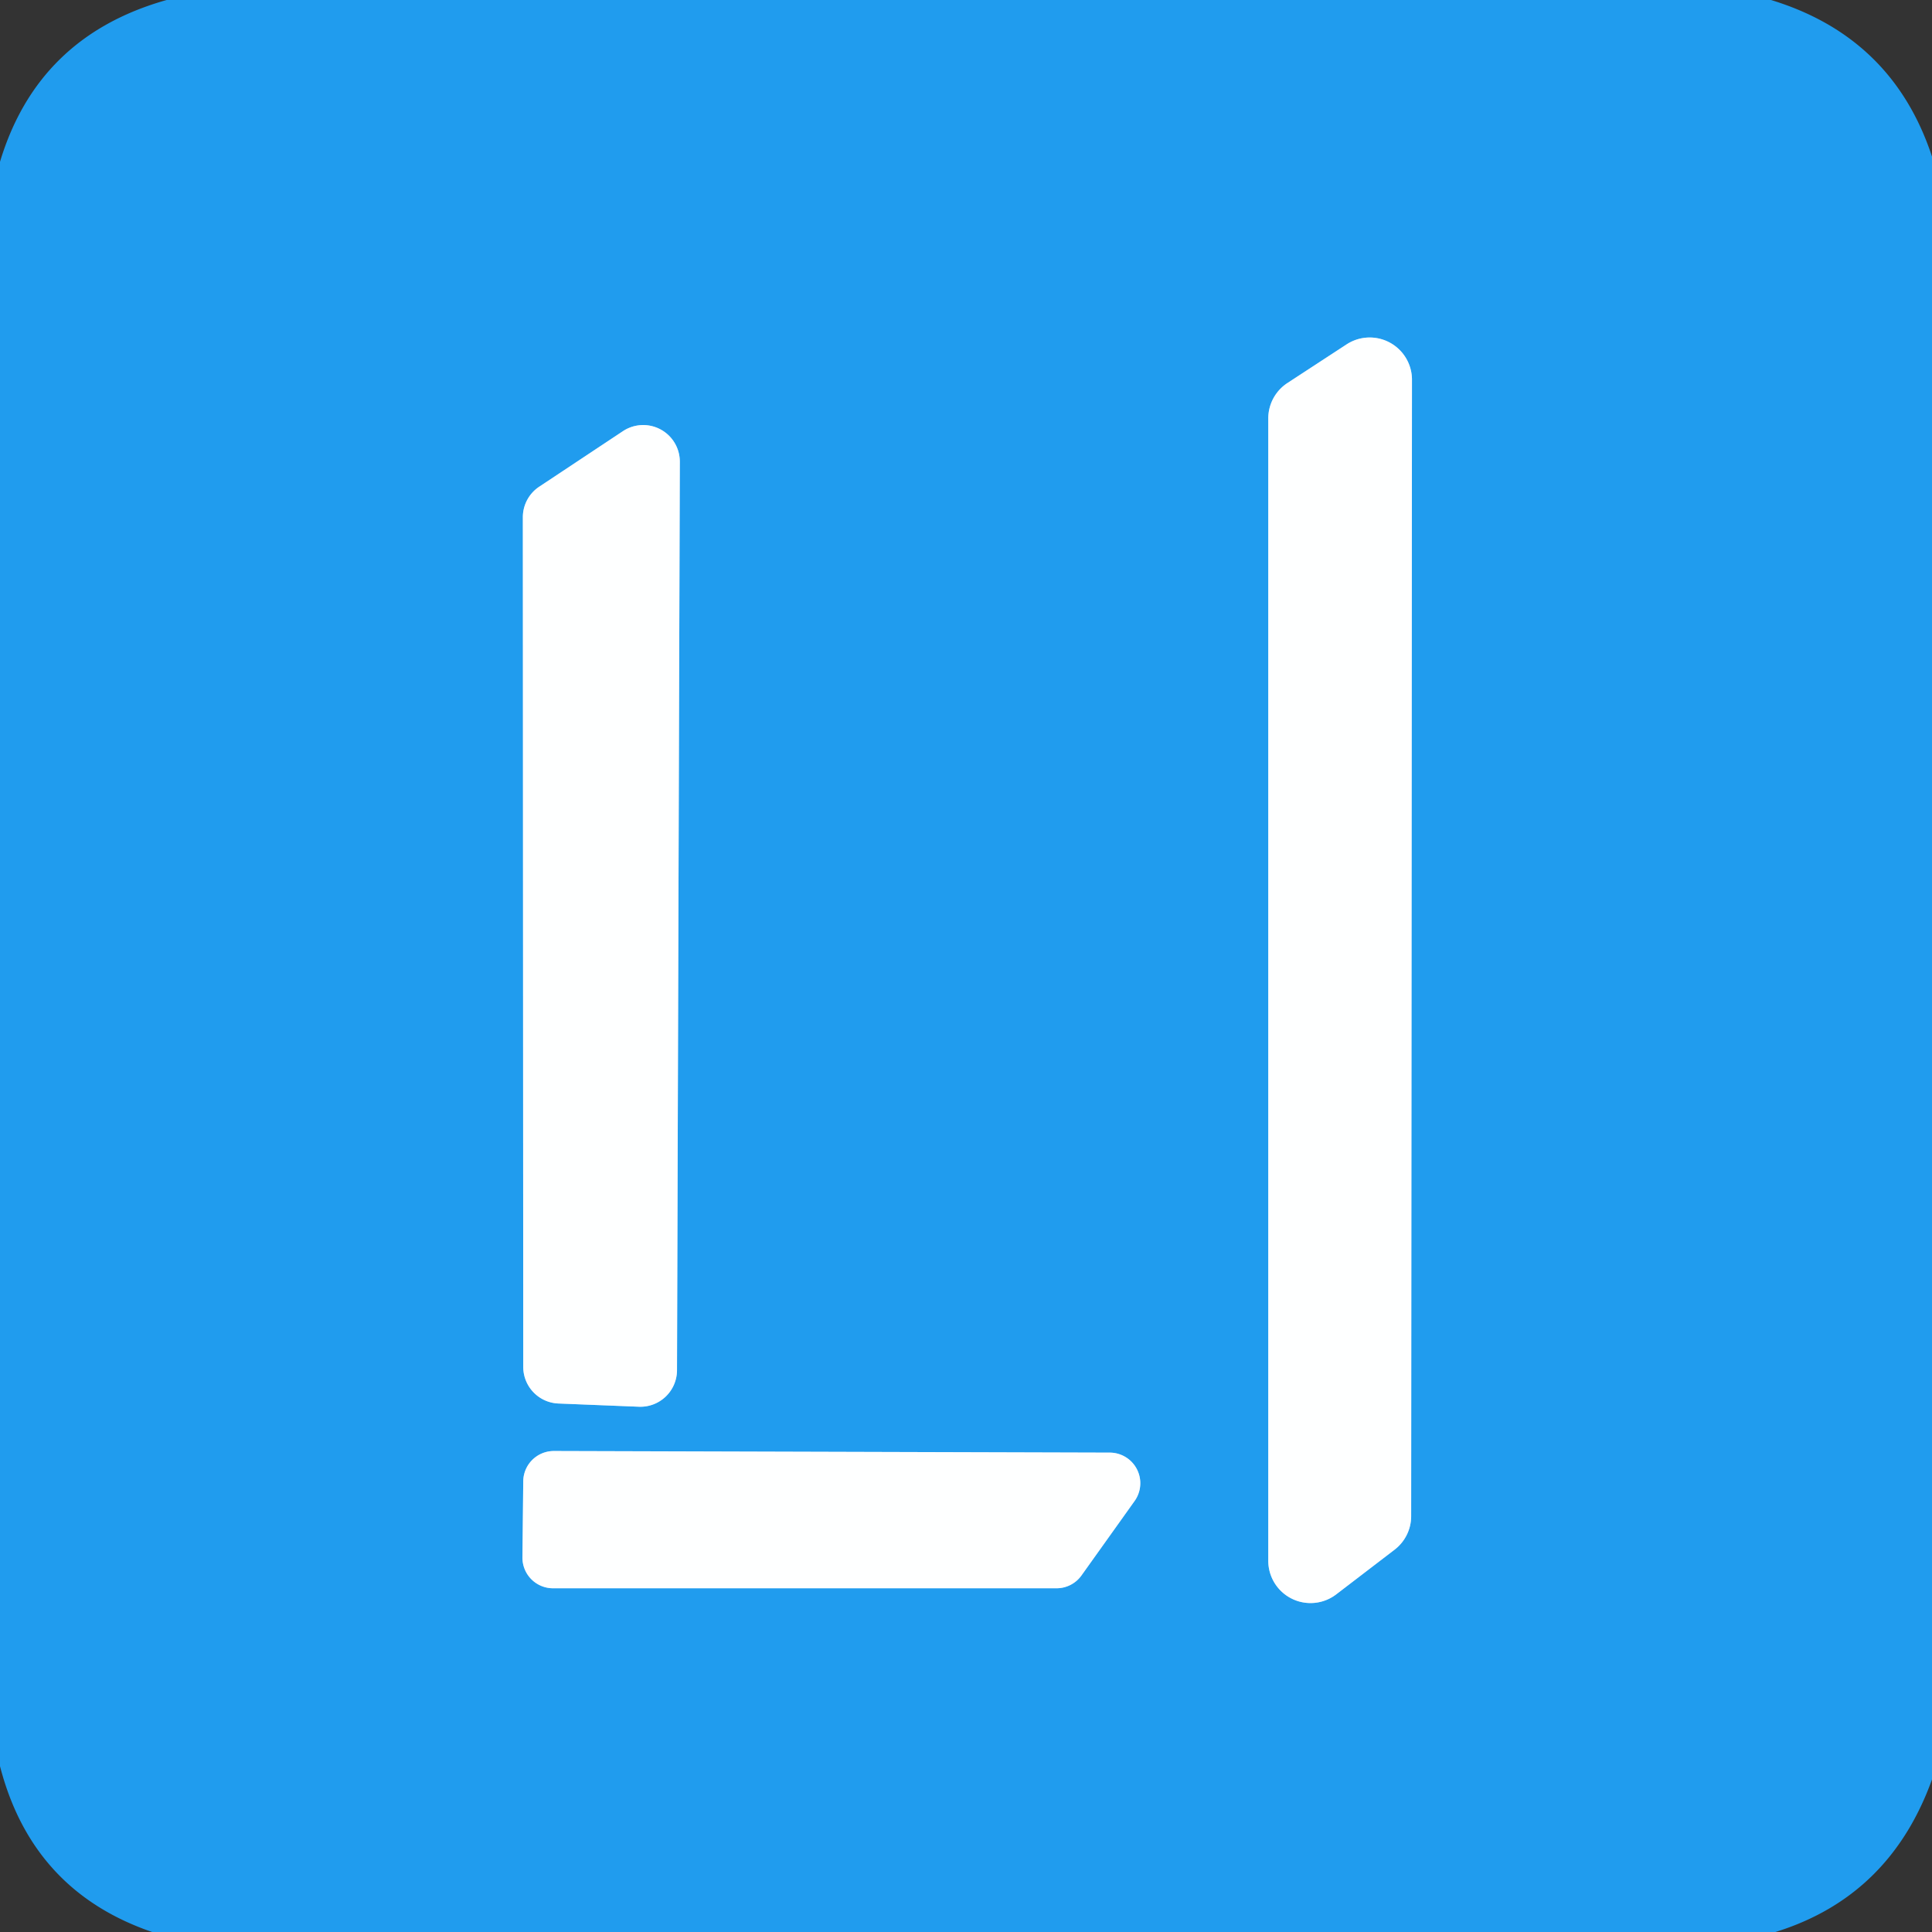 <?xml version="1.0" encoding="UTF-8" standalone="no"?>
<!DOCTYPE svg PUBLIC "-//W3C//DTD SVG 1.1//EN" "http://www.w3.org/Graphics/SVG/1.1/DTD/svg11.dtd">
<svg xmlns="http://www.w3.org/2000/svg" version="1.1" viewBox="0.00 0.00 48.00 48.00">
<rect x="0.00" y="0.00" width="48.00" height="48.00" fill="#333333" stroke="none"/>
<g stroke-width="2.00" fill="none" stroke-linecap="butt">
<path stroke="#8fcef7" vector-effect="non-scaling-stroke" d="
  M 35.08 9.44
  A 1.05 1.05 0.0 0 0 33.45 8.56
  L 31.98 9.52
  A 1.05 1.05 0.0 0 0 31.51 10.40
  L 31.51 38.77
  A 1.05 1.05 0.0 0 0 33.20 39.61
  L 34.65 38.50
  A 1.05 1.05 0.0 0 0 35.06 37.67
  L 35.08 9.44"
/>
<path stroke="#8fcef7" vector-effect="non-scaling-stroke" d="
  M 16.89 11.48
  A 0.91 0.91 0.0 0 0 15.48 10.71
  L 13.40 12.09
  A 0.91 0.91 0.0 0 0 12.99 12.85
  L 13.00 33.96
  A 0.91 0.91 0.0 0 0 13.88 34.87
  L 15.88 34.95
  A 0.91 0.91 0.0 0 0 16.82 34.04
  L 16.89 11.48"
/>
<path stroke="#8fcef7" vector-effect="non-scaling-stroke" d="
  M 26.25 39.46
  A 0.76 0.76 0.0 0 0 26.87 39.14
  L 28.19 37.29
  A 0.76 0.76 0.0 0 0 27.58 36.09
  L 13.76 36.05
  A 0.76 0.76 0.0 0 0 13.00 36.81
  L 12.98 38.70
  A 0.76 0.76 0.0 0 0 13.74 39.46
  L 26.25 39.46"
/>
</g>
<path fill="#209cee" d="
  M 4.14 0.00
  L 44.00 0.00
  Q 47.02 0.92 48.00 3.89
  L 48.00 44.21
  Q 46.95 47.12 44.11 48.00
  L 3.78 48.00
  Q 0.80 46.98 0.00 43.88
  L 0.00 4.02
  Q 0.94 0.90 4.14 0.00
  Z
  M 35.08 9.44
  A 1.05 1.05 0.0 0 0 33.45 8.56
  L 31.98 9.52
  A 1.05 1.05 0.0 0 0 31.51 10.40
  L 31.51 38.77
  A 1.05 1.05 0.0 0 0 33.20 39.61
  L 34.65 38.50
  A 1.05 1.05 0.0 0 0 35.06 37.67
  L 35.08 9.44
  Z
  M 16.89 11.48
  A 0.91 0.91 0.0 0 0 15.48 10.71
  L 13.40 12.09
  A 0.91 0.91 0.0 0 0 12.99 12.85
  L 13.00 33.96
  A 0.91 0.91 0.0 0 0 13.88 34.87
  L 15.88 34.95
  A 0.91 0.91 0.0 0 0 16.82 34.04
  L 16.89 11.48
  Z
  M 26.25 39.46
  A 0.76 0.76 0.0 0 0 26.87 39.14
  L 28.19 37.29
  A 0.76 0.76 0.0 0 0 27.58 36.09
  L 13.76 36.05
  A 0.76 0.76 0.0 0 0 13.00 36.81
  L 12.98 38.70
  A 0.76 0.76 0.0 0 0 13.74 39.46
  L 26.25 39.46
  Z"
/>
<path fill="#feffff" d="
  M 35.08 9.44
  L 35.06 37.67
  A 1.05 1.05 0.0 0 1 34.65 38.50
  L 33.20 39.61
  A 1.05 1.05 0.0 0 1 31.51 38.77
  L 31.51 10.40
  A 1.05 1.05 0.0 0 1 31.98 9.52
  L 33.45 8.56
  A 1.05 1.05 0.0 0 1 35.08 9.44
  Z"
/>
<path fill="#feffff" d="
  M 16.89 11.48
  L 16.82 34.04
  A 0.91 0.91 0.0 0 1 15.88 34.95
  L 13.88 34.87
  A 0.91 0.91 0.0 0 1 13.00 33.96
  L 12.99 12.85
  A 0.91 0.91 0.0 0 1 13.40 12.09
  L 15.48 10.71
  A 0.91 0.91 0.0 0 1 16.89 11.48
  Z"
/>
<path fill="#feffff" d="
  M 26.25 39.46
  L 13.74 39.46
  A 0.76 0.76 0.0 0 1 12.98 38.70
  L 13.00 36.81
  A 0.76 0.76 0.0 0 1 13.76 36.05
  L 27.58 36.09
  A 0.76 0.76 0.0 0 1 28.19 37.29
  L 26.87 39.14
  A 0.76 0.76 0.0 0 1 26.25 39.46
  Z"
/>
</svg>
